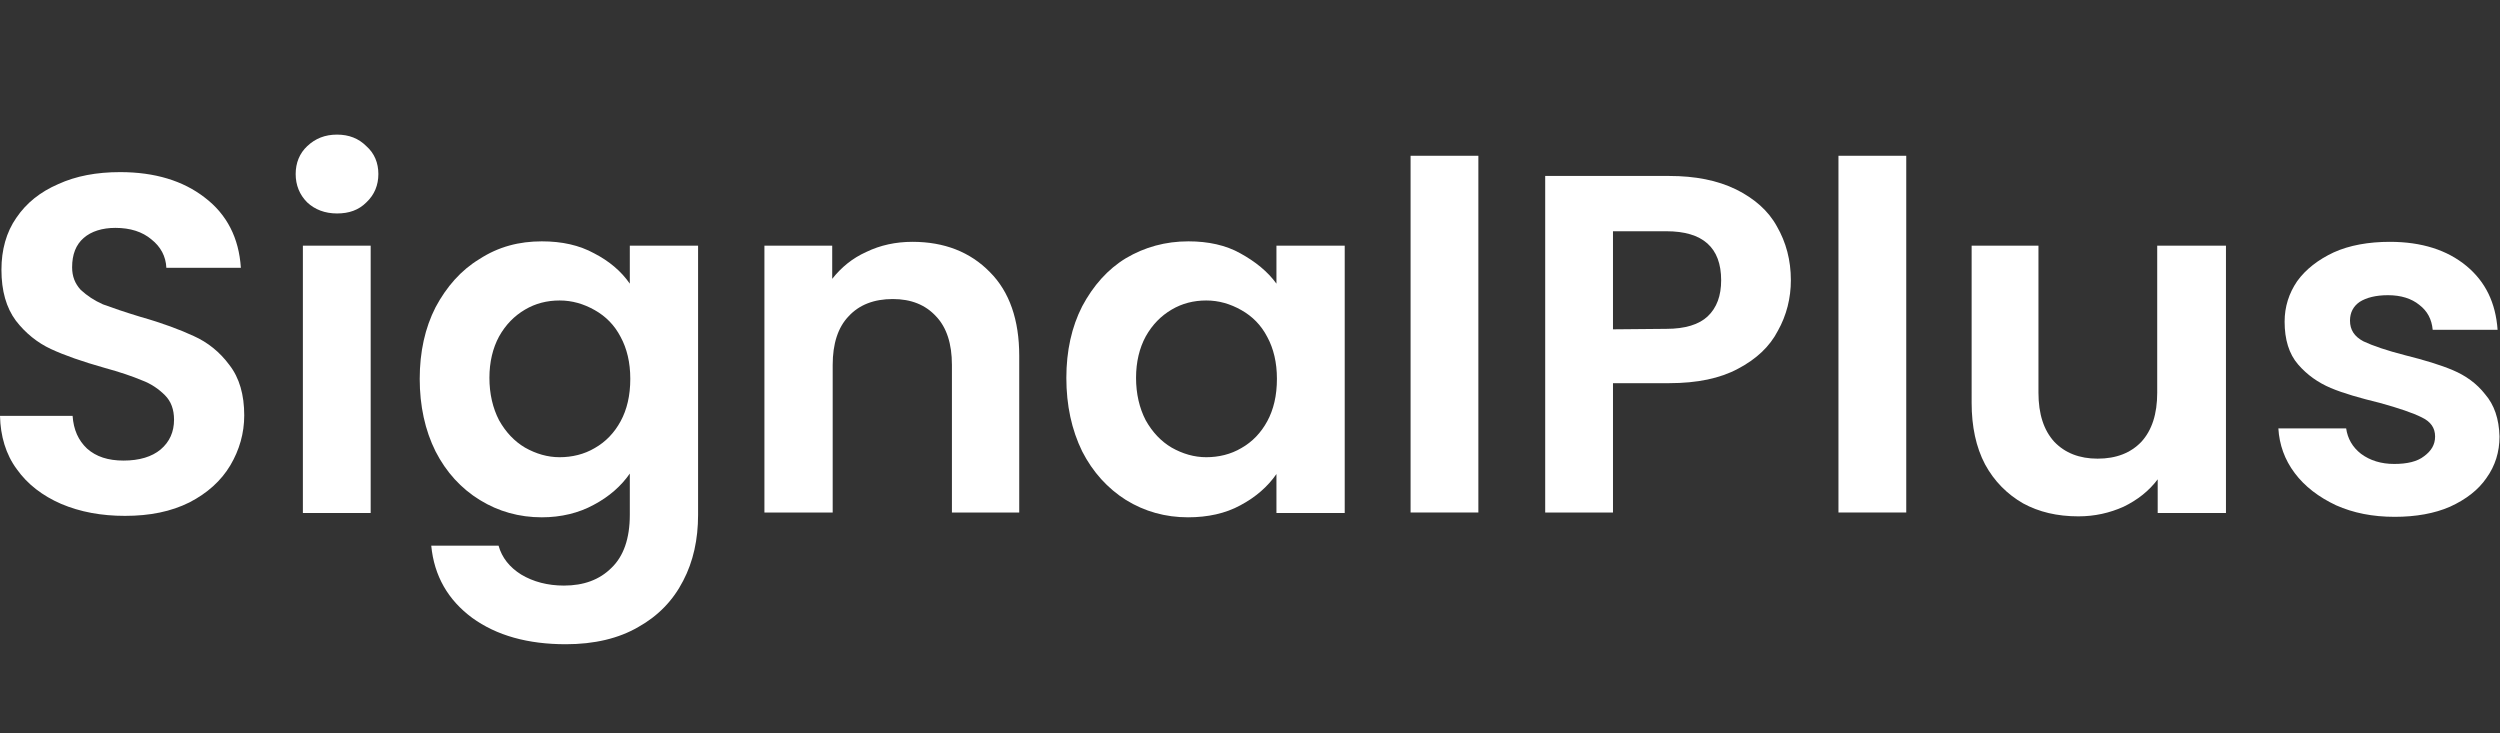 <?xml version="1.0" encoding="utf-8"?>
<!-- Generator: Adobe Illustrator 28.3.0, SVG Export Plug-In . SVG Version: 6.00 Build 0)  -->
<svg version="1.1" id="katman_1" xmlns="http://www.w3.org/2000/svg" xmlns:xlink="http://www.w3.org/1999/xlink" x="0px" y="0px"
	 viewBox="0 0 520 152.5" style="enable-background:new 0 0 520 152.5;" xml:space="preserve">
<rect x="0" y="0" width="520" height="152.5" fill="#333333" stroke="none"/>
<style type="text/css">
	.st0{fill:#FFFFFF;}
</style>
<path class="st0" d="M26,107.3c-4.9,0-9.3-0.8-13.3-2.5c-3.9-1.7-7-4.1-9.2-7.2C1.2,94.5,0.1,90.7,0,86.5h15.1
	c0.2,2.9,1.2,5.1,3,6.8c1.9,1.7,4.4,2.5,7.6,2.5c3.3,0,5.9-0.8,7.7-2.3c1.9-1.6,2.8-3.7,2.8-6.2c0-2.1-0.6-3.8-1.9-5.1
	c-1.3-1.3-2.9-2.4-4.8-3.1c-1.9-0.8-4.5-1.7-7.8-2.6c-4.6-1.3-8.3-2.6-11.1-3.9s-5.3-3.3-7.3-5.9c-2-2.7-3-6.2-3-10.6
	c0-4.1,1-7.8,3.1-10.8c2.1-3.1,5-5.4,8.7-7c3.7-1.7,8-2.5,12.9-2.5c7.2,0,13.1,1.8,17.6,5.3c4.6,3.5,7.1,8.4,7.5,14.6H34.6
	c-0.1-2.4-1.2-4.4-3.1-5.9c-1.9-1.6-4.4-2.4-7.5-2.4c-2.7,0-5,0.7-6.6,2.1c-1.6,1.4-2.4,3.4-2.4,6.1c0,1.9,0.6,3.4,1.8,4.7
	c1.3,1.2,2.8,2.2,4.6,3c1.9,0.7,4.5,1.6,7.8,2.6c4.6,1.3,8.3,2.7,11.1,4c2.9,1.3,5.4,3.3,7.4,6c2.1,2.7,3.1,6.2,3.1,10.5
	c0,3.7-1,7.2-2.9,10.4c-1.9,3.2-4.8,5.8-8.5,7.7C35.6,106.4,31.2,107.3,26,107.3z"/>
<path class="st0" d="M70.1,44.4c-2.5,0-4.6-0.8-6.2-2.3c-1.6-1.6-2.4-3.6-2.4-5.9c0-2.3,0.8-4.3,2.4-5.8c1.7-1.6,3.7-2.4,6.2-2.4
	s4.5,0.8,6.1,2.4c1.7,1.5,2.5,3.5,2.5,5.8s-0.8,4.3-2.5,5.9C74.6,43.7,72.6,44.4,70.1,44.4z M77.1,51.1v55.6H63V51.1H77.1z"/>
<path class="st0" d="M112.7,50.2c4.2,0,7.8,0.8,10.9,2.5c3.1,1.6,5.6,3.7,7.4,6.3v-7.9h14.2v56c0,5.1-1,9.7-3.1,13.7
	c-2.1,4.1-5.2,7.3-9.3,9.6c-4.1,2.4-9.2,3.6-15.1,3.6c-7.9,0-14.4-1.8-19.5-5.5c-5-3.7-7.9-8.7-8.5-15h14c0.7,2.5,2.3,4.5,4.7,6
	c2.5,1.5,5.5,2.3,8.9,2.3c4.1,0,7.4-1.2,9.9-3.7c2.5-2.4,3.8-6.1,3.8-11v-8.6c-1.8,2.6-4.3,4.8-7.5,6.5c-3.1,1.7-6.8,2.6-10.8,2.6
	c-4.7,0-9-1.2-12.9-3.6s-7-5.8-9.2-10.1c-2.2-4.4-3.3-9.5-3.3-15.1s1.1-10.6,3.3-14.9c2.3-4.3,5.3-7.7,9.1-10
	C103.7,51.3,108,50.2,112.7,50.2z M131.1,78.8c0-3.4-0.7-6.3-2-8.7c-1.3-2.5-3.1-4.3-5.4-5.6c-2.3-1.3-4.7-2-7.3-2
	c-2.6,0-5,0.6-7.2,1.9s-4,3.1-5.4,5.6c-1.3,2.4-2,5.3-2,8.6c0,3.3,0.7,6.3,2,8.8c1.4,2.5,3.2,4.4,5.4,5.7c2.3,1.3,4.7,2,7.2,2
	c2.6,0,5.1-0.6,7.3-1.9c2.3-1.3,4.1-3.2,5.4-5.6C130.4,85.2,131.1,82.3,131.1,78.8z"/>
<path class="st0" d="M189.8,50.3c6.6,0,12,2.1,16.1,6.3c4.1,4.1,6.1,10,6.1,17.4v32.6h-14V75.9c0-4.4-1.1-7.8-3.3-10.1
	c-2.2-2.4-5.2-3.6-9-3.6c-3.9,0-7,1.2-9.2,3.6c-2.2,2.3-3.3,5.7-3.3,10.1v30.7H159V51.1h14.1V58c1.9-2.4,4.2-4.3,7.1-5.6
	C183.1,51,186.3,50.3,189.8,50.3z"/>
<path class="st0" d="M221.8,78.6c0-5.6,1.1-10.6,3.3-14.9c2.3-4.3,5.3-7.7,9.1-10c3.9-2.3,8.2-3.5,13-3.5c4.1,0,7.8,0.8,10.8,2.5
	c3.1,1.7,5.7,3.8,7.5,6.3v-7.9h14.2v55.6h-14.2v-8.1c-1.8,2.6-4.3,4.8-7.5,6.5c-3.1,1.7-6.8,2.5-10.9,2.5c-4.7,0-9-1.2-12.9-3.6
	c-3.8-2.4-6.9-5.8-9.1-10.1C222.9,89.4,221.8,84.3,221.8,78.6z M265.6,78.8c0-3.4-0.7-6.3-2-8.7c-1.3-2.5-3.1-4.3-5.4-5.6
	c-2.3-1.3-4.7-2-7.3-2c-2.6,0-5,0.6-7.2,1.9s-4,3.1-5.4,5.6c-1.3,2.4-2,5.3-2,8.6c0,3.3,0.7,6.3,2,8.8c1.4,2.5,3.2,4.4,5.4,5.7
	c2.3,1.3,4.7,2,7.2,2c2.6,0,5.1-0.6,7.3-1.9c2.3-1.3,4.1-3.2,5.4-5.6C264.9,85.2,265.6,82.3,265.6,78.8z"/>
<path class="st0" d="M307.5,32.4v74.2h-14.1V32.4H307.5z"/>
<path class="st0" d="M372.5,58.3c0,3.7-0.9,7.3-2.7,10.5c-1.7,3.3-4.5,5.9-8.3,7.9c-3.7,2-8.5,3-14.3,3h-11.7v26.9h-14.1v-70h25.8
	c5.4,0,10,0.9,13.9,2.8c3.8,1.9,6.7,4.4,8.5,7.7C371.5,50.4,372.5,54.1,372.5,58.3z M346.6,68.4c3.9,0,6.8-0.9,8.6-2.6
	c1.9-1.8,2.8-4.3,2.8-7.5c0-6.8-3.8-10.2-11.4-10.2h-11.1v20.4L346.6,68.4L346.6,68.4z"/>
<path class="st0" d="M396.5,32.4v74.2h-14.1V32.4H396.5z"/>
<path class="st0" d="M463,51.1v55.6h-14.2v-7c-1.8,2.4-4.2,4.3-7.1,5.7c-2.9,1.3-6,2-9.4,2c-4.4,0-8.2-0.9-11.5-2.7
	c-3.3-1.9-6-4.6-7.9-8.1c-1.9-3.6-2.8-7.9-2.8-12.8V51.1H424v30.6c0,4.4,1.1,7.8,3.3,10.2c2.2,2.3,5.2,3.5,9,3.5
	c3.9,0,6.9-1.2,9.1-3.5c2.2-2.4,3.3-5.8,3.3-10.2V51.1H463z"/>
<path class="st0" d="M498.1,107.5c-4.6,0-8.6-0.8-12.2-2.4c-3.6-1.7-6.5-3.9-8.6-6.7c-2.1-2.8-3.2-5.9-3.4-9.3H488
	c0.3,2.1,1.3,3.9,3.1,5.3c1.9,1.4,4.2,2.1,6.9,2.1s4.8-0.5,6.2-1.6c1.5-1.1,2.3-2.4,2.3-4.1c0-1.8-0.9-3.1-2.8-4
	c-1.8-0.9-4.7-1.9-8.7-3c-4.1-1-7.6-2-10.2-3.1c-2.6-1.1-4.9-2.7-6.8-4.9c-1.9-2.2-2.8-5.2-2.8-8.9c0-3.1,0.9-5.9,2.6-8.4
	c1.8-2.5,4.4-4.5,7.6-6c3.3-1.5,7.3-2.2,11.7-2.2c6.6,0,11.9,1.7,15.9,5s6.1,7.7,6.5,13.3H506c-0.2-2.2-1.1-3.9-2.8-5.2
	c-1.6-1.3-3.8-2-6.5-2c-2.5,0-4.5,0.5-5.9,1.4c-1.3,0.9-2,2.2-2,3.9c0,1.9,0.9,3.3,2.8,4.3c1.9,0.9,4.8,1.9,8.7,2.9
	c4,1,7.3,2,9.9,3.1c2.6,1.1,4.9,2.7,6.7,5c1.9,2.2,2.9,5.1,3,8.8c0,3.2-0.9,6.1-2.7,8.6c-1.7,2.5-4.3,4.5-7.6,6
	C506.4,106.8,502.5,107.5,498.1,107.5z"/>
</svg>
